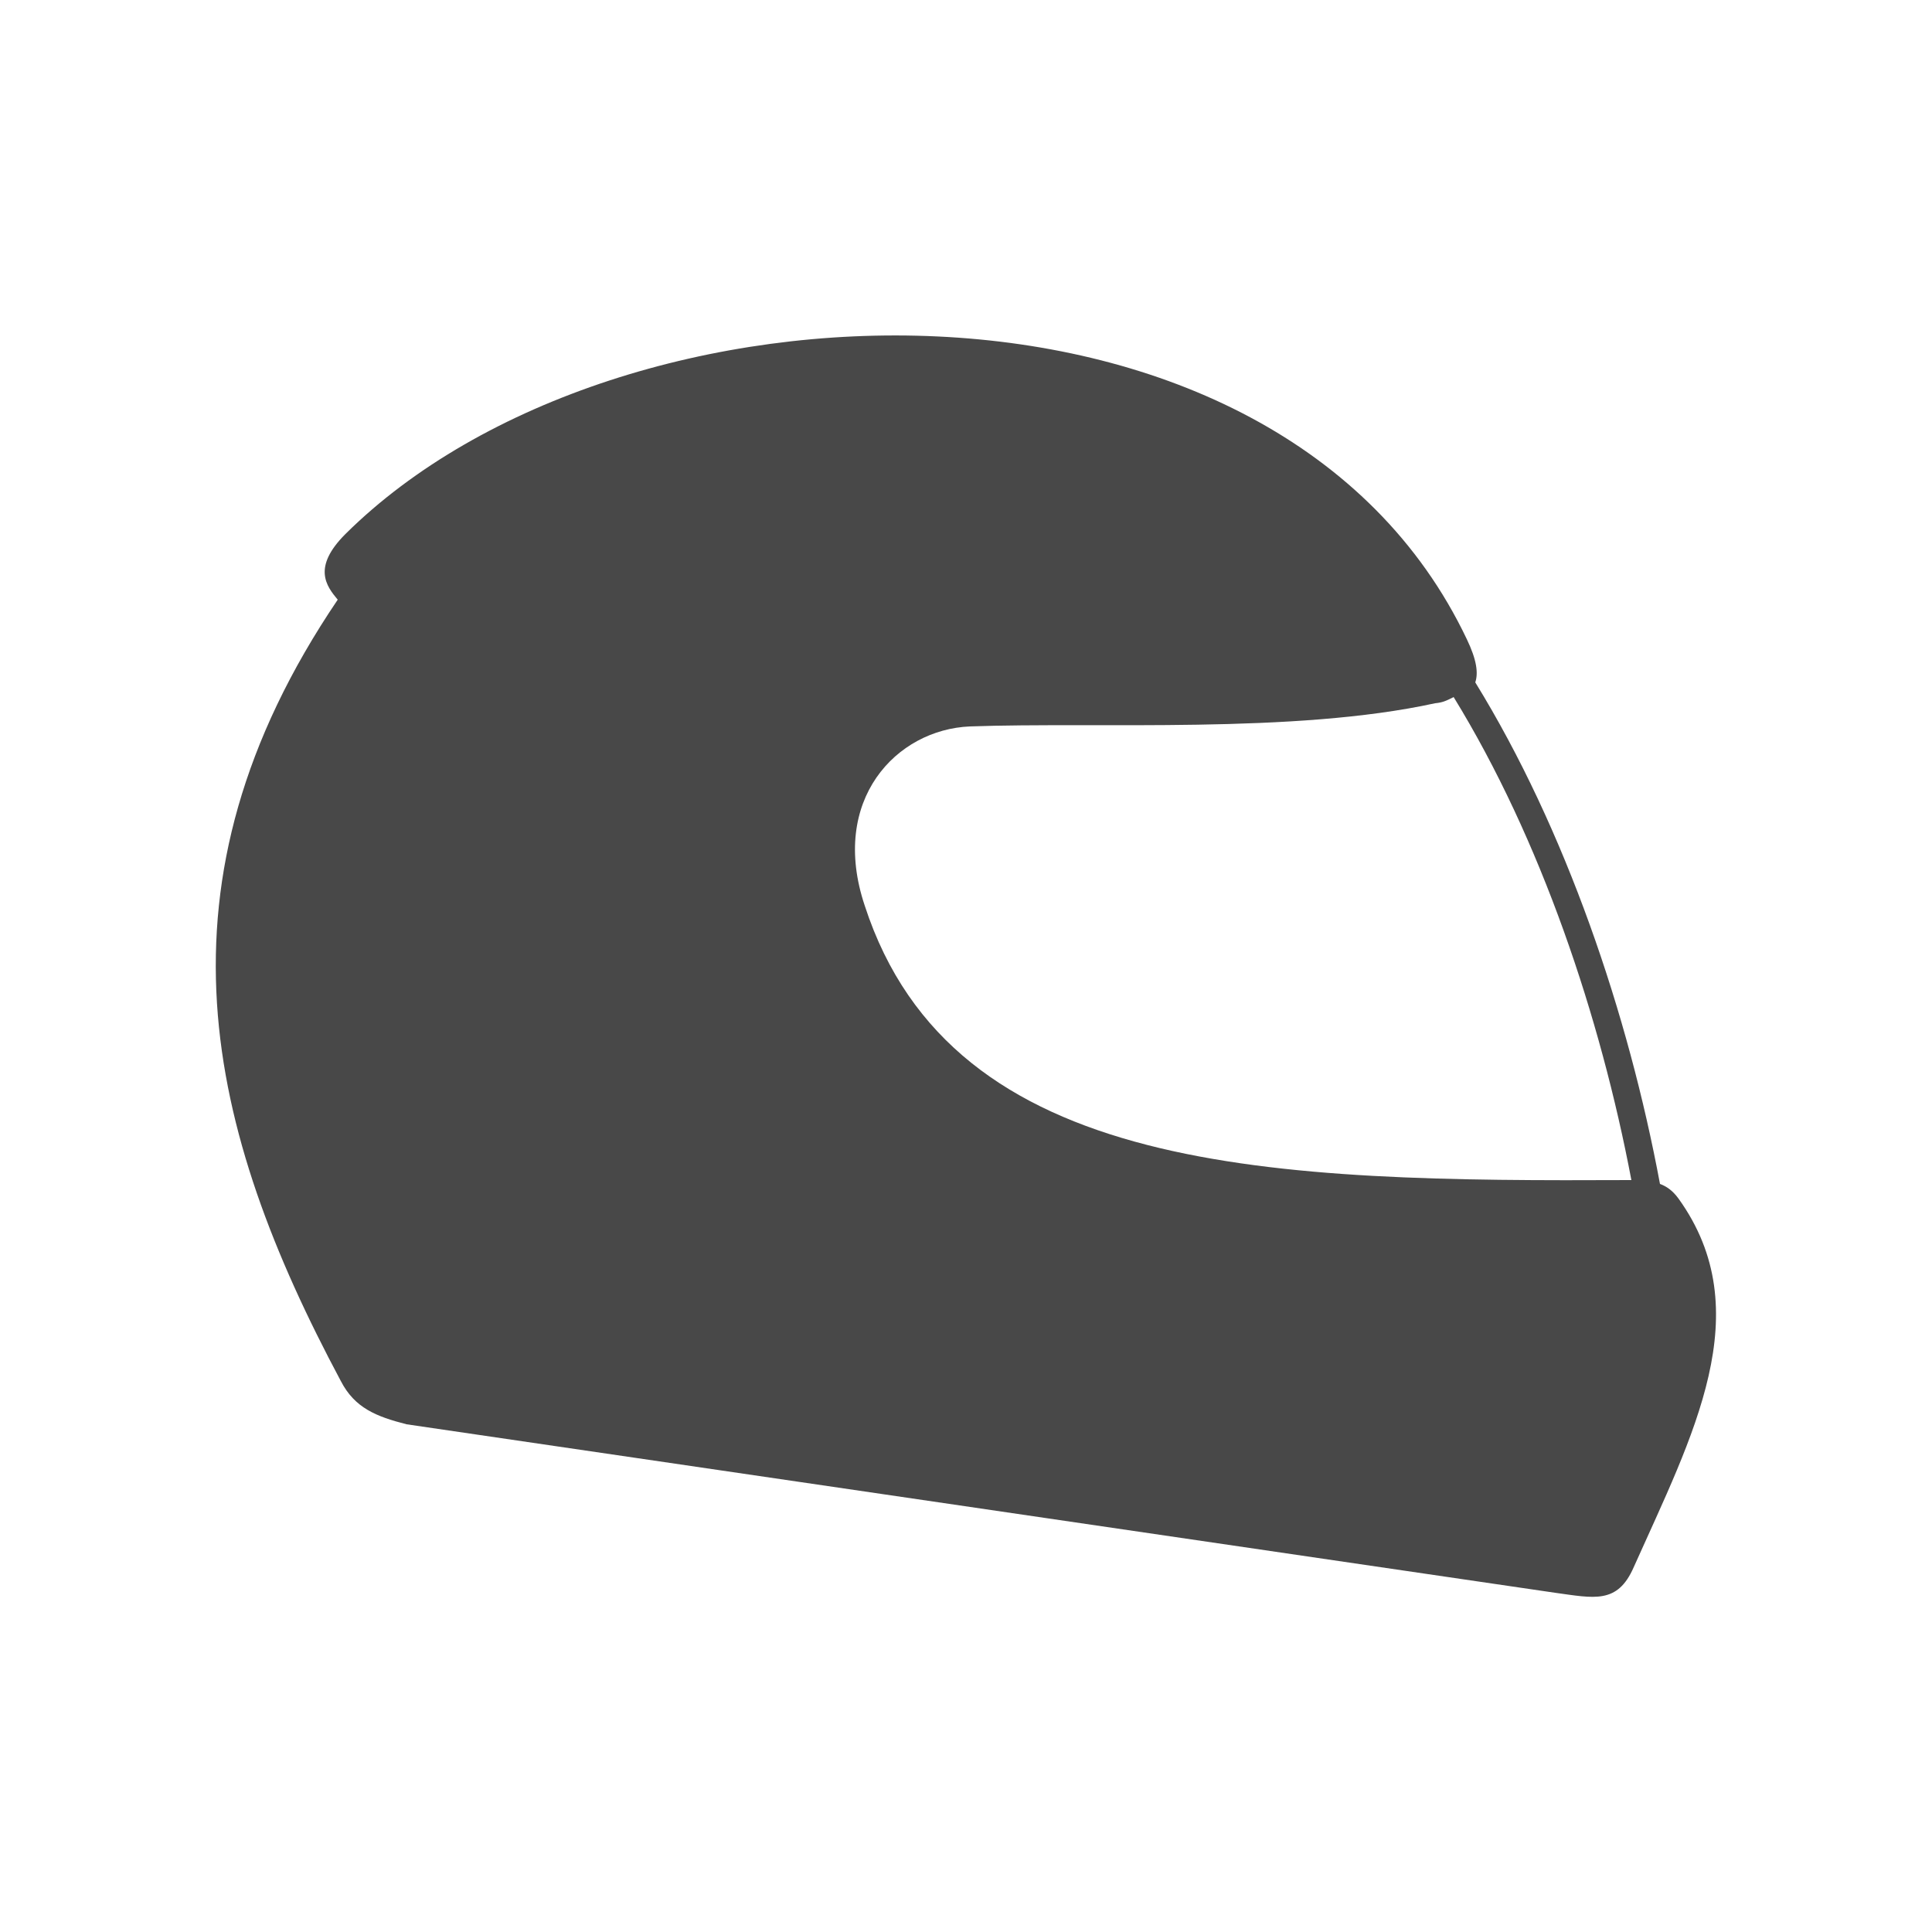 <?xml version="1.0" encoding="utf-8"?>
<!-- Generator: Adobe Illustrator 21.0.2, SVG Export Plug-In . SVG Version: 6.00 Build 0)  -->
<svg version="1.1" id="Layer_1" xmlns="http://www.w3.org/2000/svg" xmlns:xlink="http://www.w3.org/1999/xlink" x="0px" y="0px"
	 viewBox="0 0 250 250" style="enable-background:new 0 0 250 250;" xml:space="preserve">
<style type="text/css">
	.st0{fill:#484848;}
</style>
<path class="st0" d="M214.8,153.2c0.8,0.3,1.6,0.8,2.4,1.9c10.5,14.6,1.8,30.7-5.8,47.7c-2.1,4.8-5.1,4-10.2,3.3L52.6,184.3
	c-3.9-1-6.7-2.1-8.5-5.6c-17.3-32.4-25.3-64.3-0.4-101.1c-1.5-1.8-3.3-4.2,1-8.5C80,34.1,165.4,31.4,189.8,82.7
	c1.3,2.7,1.5,4.4,1.1,5.6C202.6,107.3,210.7,131.2,214.8,153.2L214.8,153.2z M185.7,91c-18.3,4-43.6,2.4-60.2,3
	c-9.5,0.4-18.2,9.5-13.6,23.2c11.4,35,52.9,35.7,99.2,35.5c-4-21.1-11.7-44.1-23-62.5C187.1,90.7,186.7,90.9,185.7,91z"/>
</svg>
